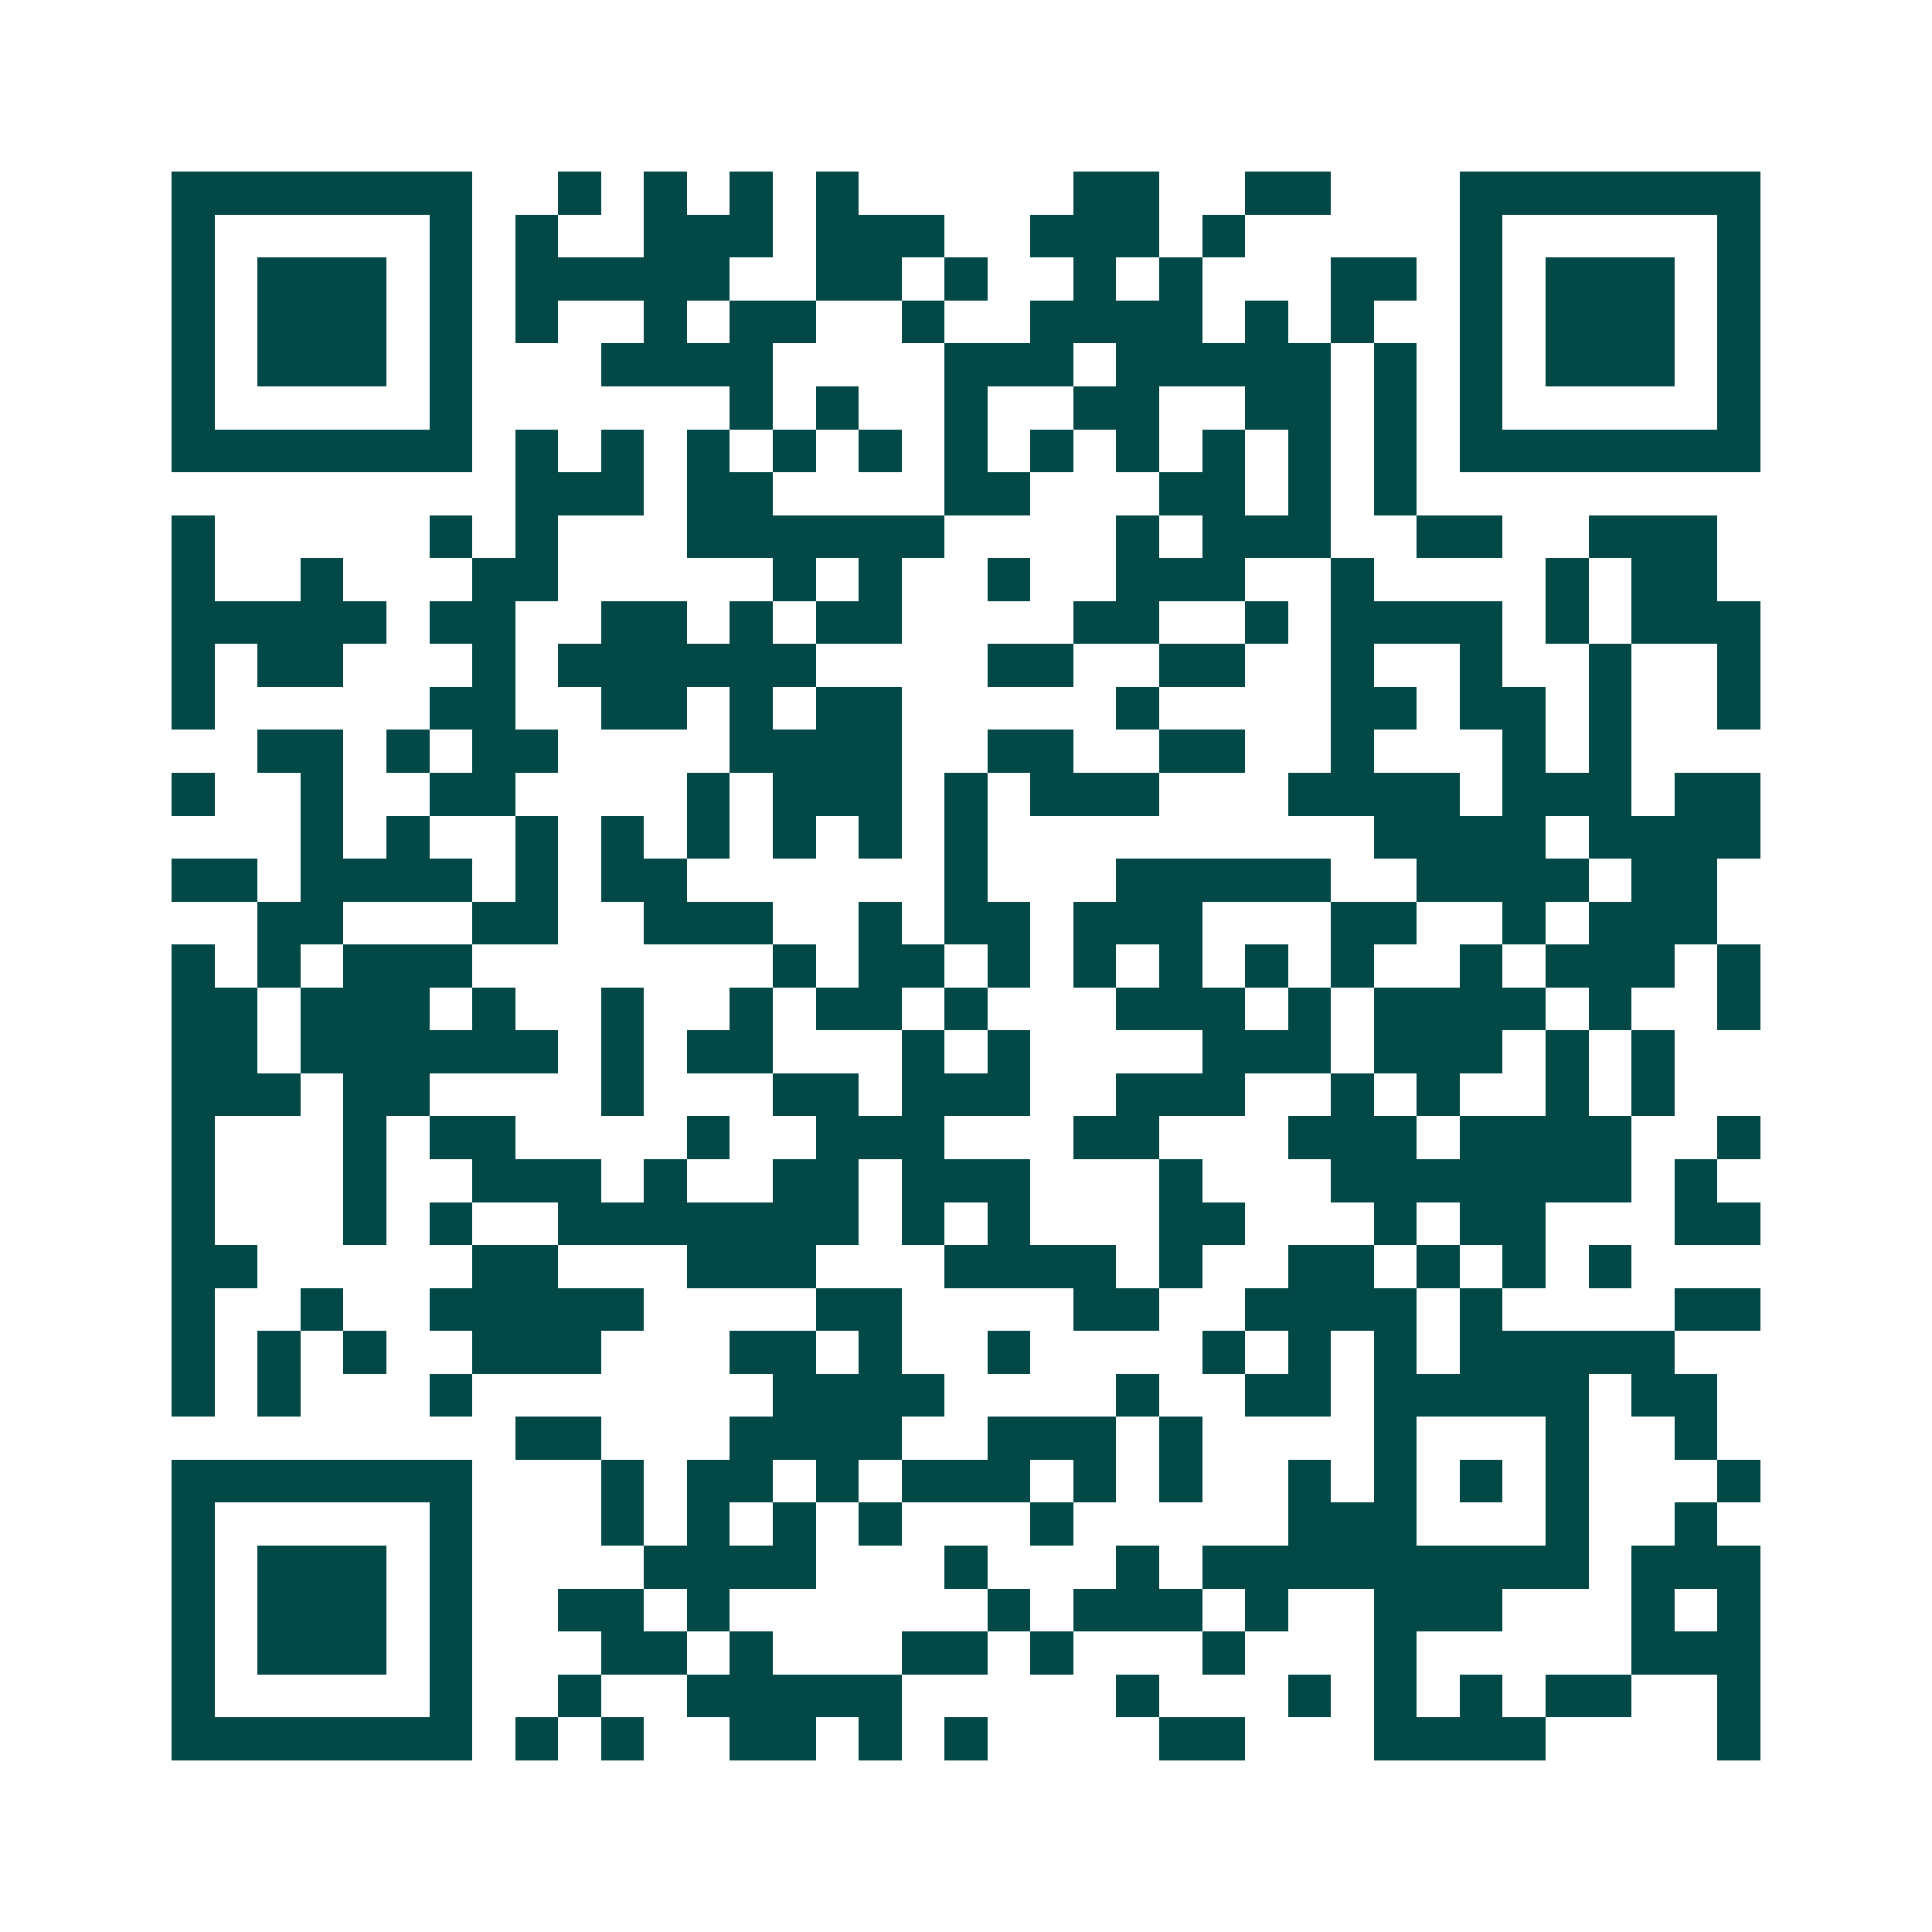 <svg xmlns="http://www.w3.org/2000/svg" width="200" height="200" viewBox="0 0 45 45" shape-rendering="crispEdges"><path fill="#ffffff" d="M0 0h45v45H0z"/><path stroke="#014847" d="M4 4.5h7m2 0h1m1 0h1m1 0h1m1 0h1m5 0h2m2 0h2m3 0h7M4 5.5h1m5 0h1m1 0h1m2 0h3m1 0h3m2 0h3m1 0h1m5 0h1m5 0h1M4 6.5h1m1 0h3m1 0h1m1 0h5m2 0h2m1 0h1m2 0h1m1 0h1m3 0h2m1 0h1m1 0h3m1 0h1M4 7.5h1m1 0h3m1 0h1m1 0h1m2 0h1m1 0h2m2 0h1m2 0h4m1 0h1m1 0h1m2 0h1m1 0h3m1 0h1M4 8.5h1m1 0h3m1 0h1m3 0h4m4 0h3m1 0h5m1 0h1m1 0h1m1 0h3m1 0h1M4 9.5h1m5 0h1m6 0h1m1 0h1m2 0h1m2 0h2m2 0h2m1 0h1m1 0h1m5 0h1M4 10.5h7m1 0h1m1 0h1m1 0h1m1 0h1m1 0h1m1 0h1m1 0h1m1 0h1m1 0h1m1 0h1m1 0h1m1 0h7M12 11.5h3m1 0h2m4 0h2m3 0h2m1 0h1m1 0h1M4 12.5h1m5 0h1m1 0h1m3 0h6m4 0h1m1 0h3m2 0h2m2 0h3M4 13.5h1m2 0h1m3 0h2m5 0h1m1 0h1m2 0h1m2 0h3m2 0h1m4 0h1m1 0h2M4 14.5h5m1 0h2m2 0h2m1 0h1m1 0h2m4 0h2m2 0h1m1 0h4m1 0h1m1 0h3M4 15.5h1m1 0h2m3 0h1m1 0h6m4 0h2m2 0h2m2 0h1m2 0h1m2 0h1m2 0h1M4 16.5h1m5 0h2m2 0h2m1 0h1m1 0h2m5 0h1m4 0h2m1 0h2m1 0h1m2 0h1M6 17.5h2m1 0h1m1 0h2m4 0h4m2 0h2m2 0h2m2 0h1m3 0h1m1 0h1M4 18.5h1m2 0h1m2 0h2m4 0h1m1 0h3m1 0h1m1 0h3m3 0h4m1 0h3m1 0h2M7 19.5h1m1 0h1m2 0h1m1 0h1m1 0h1m1 0h1m1 0h1m1 0h1m9 0h4m1 0h4M4 20.5h2m1 0h4m1 0h1m1 0h2m6 0h1m3 0h5m2 0h4m1 0h2M6 21.5h2m3 0h2m2 0h3m2 0h1m1 0h2m1 0h3m3 0h2m2 0h1m1 0h3M4 22.5h1m1 0h1m1 0h3m7 0h1m1 0h2m1 0h1m1 0h1m1 0h1m1 0h1m1 0h1m2 0h1m1 0h3m1 0h1M4 23.5h2m1 0h3m1 0h1m2 0h1m2 0h1m1 0h2m1 0h1m3 0h3m1 0h1m1 0h4m1 0h1m2 0h1M4 24.5h2m1 0h6m1 0h1m1 0h2m3 0h1m1 0h1m4 0h3m1 0h3m1 0h1m1 0h1M4 25.5h3m1 0h2m4 0h1m3 0h2m1 0h3m2 0h3m2 0h1m1 0h1m2 0h1m1 0h1M4 26.5h1m3 0h1m1 0h2m4 0h1m2 0h3m3 0h2m3 0h3m1 0h4m2 0h1M4 27.5h1m3 0h1m2 0h3m1 0h1m2 0h2m1 0h3m3 0h1m3 0h7m1 0h1M4 28.5h1m3 0h1m1 0h1m2 0h7m1 0h1m1 0h1m3 0h2m3 0h1m1 0h2m3 0h2M4 29.5h2m5 0h2m3 0h3m3 0h4m1 0h1m2 0h2m1 0h1m1 0h1m1 0h1M4 30.5h1m2 0h1m2 0h5m4 0h2m4 0h2m2 0h4m1 0h1m4 0h2M4 31.5h1m1 0h1m1 0h1m2 0h3m3 0h2m1 0h1m2 0h1m4 0h1m1 0h1m1 0h1m1 0h5M4 32.5h1m1 0h1m3 0h1m7 0h4m4 0h1m2 0h2m1 0h5m1 0h2M12 33.5h2m3 0h4m2 0h3m1 0h1m4 0h1m3 0h1m2 0h1M4 34.5h7m3 0h1m1 0h2m1 0h1m1 0h3m1 0h1m1 0h1m2 0h1m1 0h1m1 0h1m1 0h1m3 0h1M4 35.5h1m5 0h1m3 0h1m1 0h1m1 0h1m1 0h1m3 0h1m5 0h3m3 0h1m2 0h1M4 36.5h1m1 0h3m1 0h1m4 0h4m3 0h1m3 0h1m1 0h9m1 0h3M4 37.5h1m1 0h3m1 0h1m2 0h2m1 0h1m6 0h1m1 0h3m1 0h1m2 0h3m3 0h1m1 0h1M4 38.5h1m1 0h3m1 0h1m3 0h2m1 0h1m3 0h2m1 0h1m3 0h1m3 0h1m5 0h3M4 39.5h1m5 0h1m2 0h1m2 0h5m5 0h1m3 0h1m1 0h1m1 0h1m1 0h2m2 0h1M4 40.5h7m1 0h1m1 0h1m2 0h2m1 0h1m1 0h1m4 0h2m3 0h4m4 0h1"/></svg>
